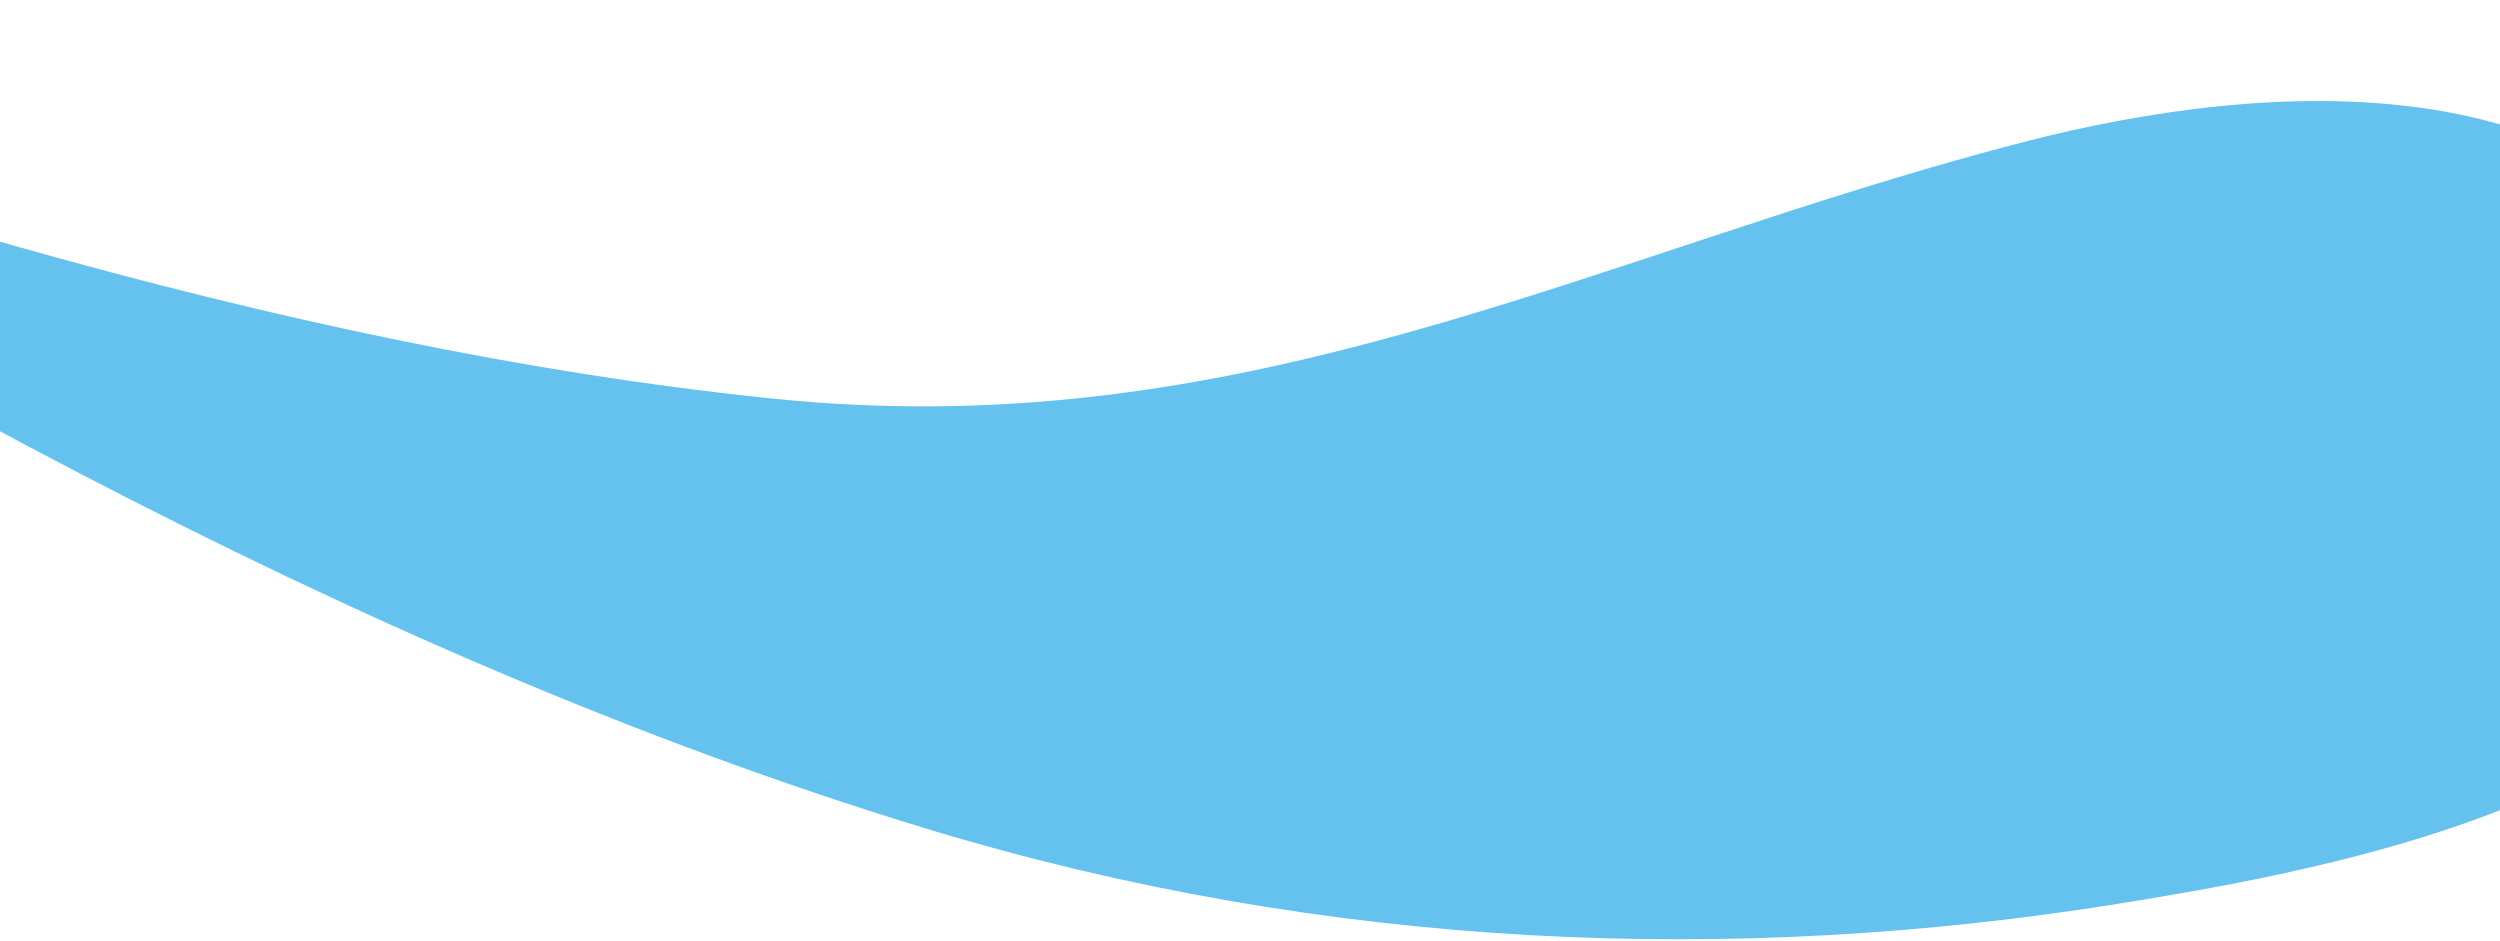 <svg xmlns="http://www.w3.org/2000/svg" width="1440" height="542" viewBox="0 0 1440 542" fill="none"><path d="M1112.31 96.488C889.997 161.023 699.605 255.596 445.978 229.68C157.077 200.151 -136.221 102.882 -419.239 0.382C-116.846 192.027 201.838 376.164 532.77 477.056C764.295 547.63 999.259 556.156 1220.85 520.449C1367 496.903 1674.13 440.922 1588.98 208.482C1521.03 23.005 1295.32 48.559 1168.23 81.141C1149.34 85.993 1130.71 91.125 1112.28 96.476L1112.31 96.488Z" fill="#65C1EE"></path></svg>